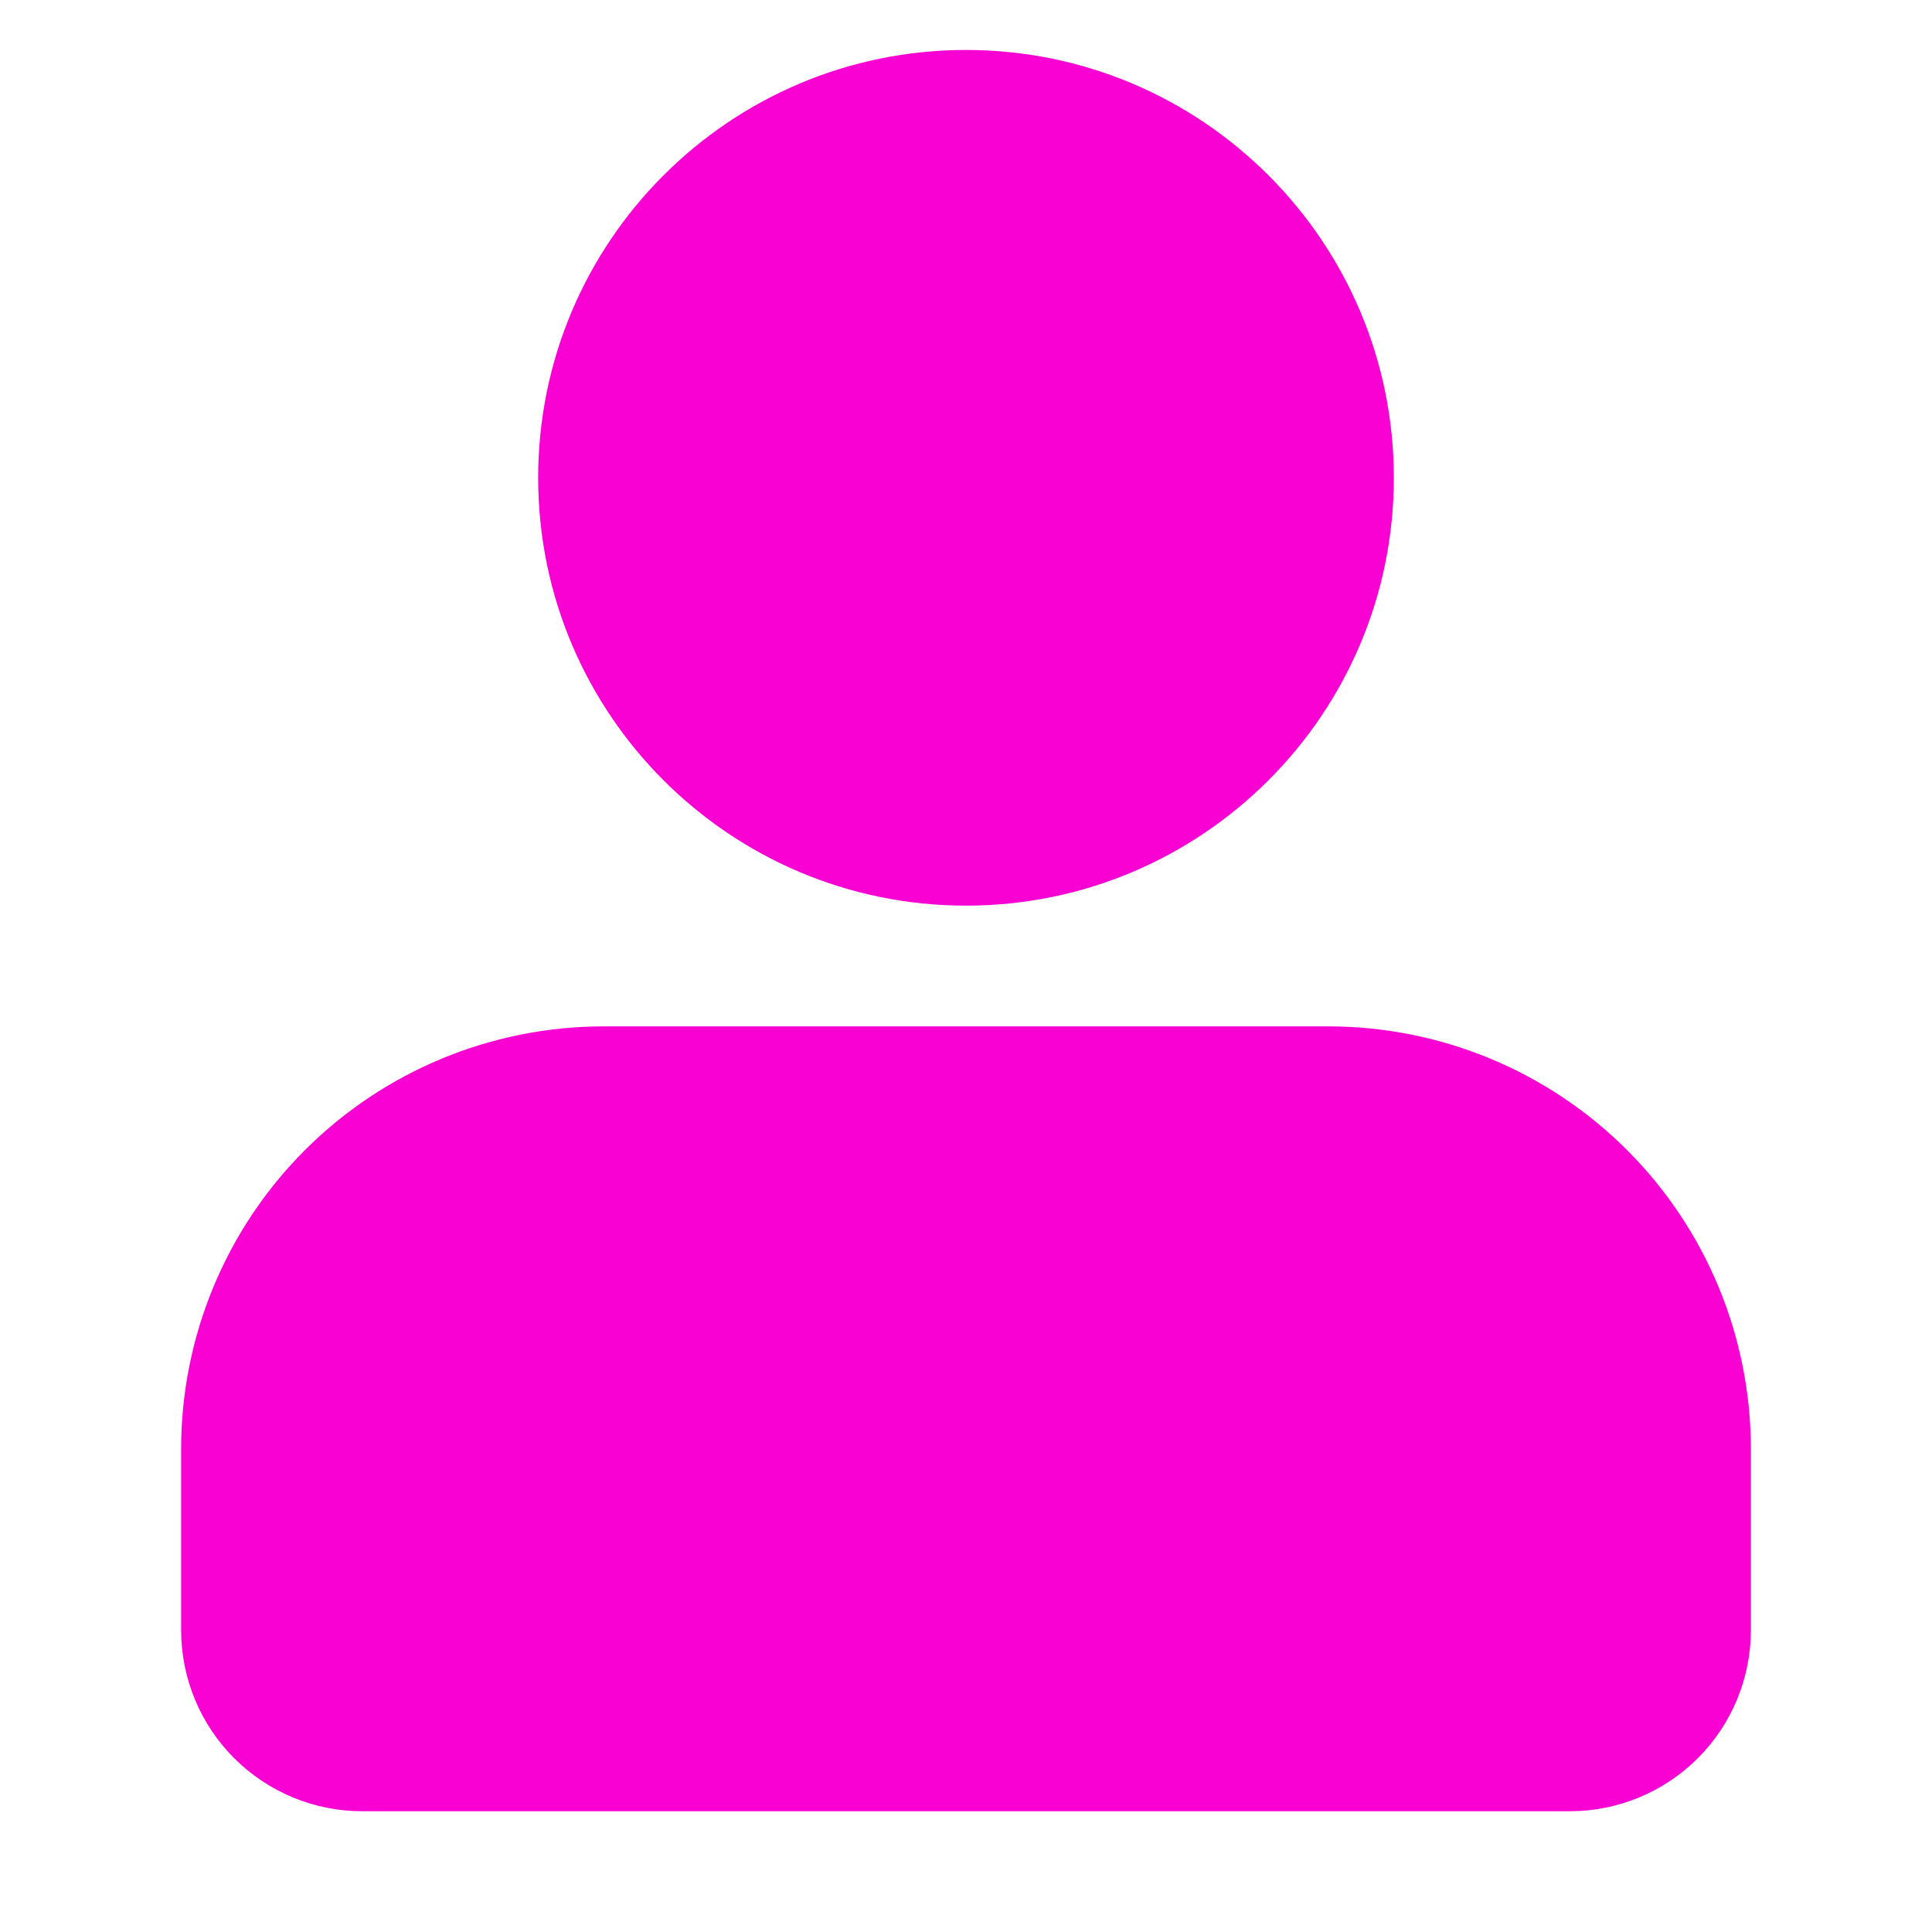 <?xml version="1.0" encoding="UTF-8"?><svg xmlns="http://www.w3.org/2000/svg" width="100px" height="100px" version="1.1" viewBox="0 0 100 100" aria-hidden="true" style="fill:url(#CerosGradient_id5ccdf8d87);"><defs><linearGradient class="cerosgradient" data-cerosgradient="true" id="CerosGradient_id5ccdf8d87" gradientUnits="userSpaceOnUse" x1="50%" y1="100%" x2="50%" y2="0%"><stop offset="0%" stop-color="#F900D3"/><stop offset="100%" stop-color="#F900D3"/></linearGradient><linearGradient/></defs>
 <path d="m90.625 75c0-5.805-2.305-11.367-6.406-15.469s-9.664-6.406-15.469-6.406h-37.5c-5.805 0-11.367 2.305-15.469 6.406s-6.406 9.664-6.406 15.469v9.375c0 2.488 0.988 4.871 2.746 6.629 1.758 1.758 4.141 2.746 6.629 2.746h62.5c2.488 0 4.871-0.988 6.629-2.746 1.758-1.758 2.746-4.141 2.746-6.629v-9.375zm-40.625-72.414c-12.223 0-22.145 9.922-22.145 22.145 0 12.223 9.922 22.145 22.145 22.145s22.145-9.922 22.145-22.145c0-12.223-9.922-22.145-22.145-22.145z" fill-rule="evenodd" style="fill:url(#CerosGradient_id5ccdf8d87);"/>
</svg>